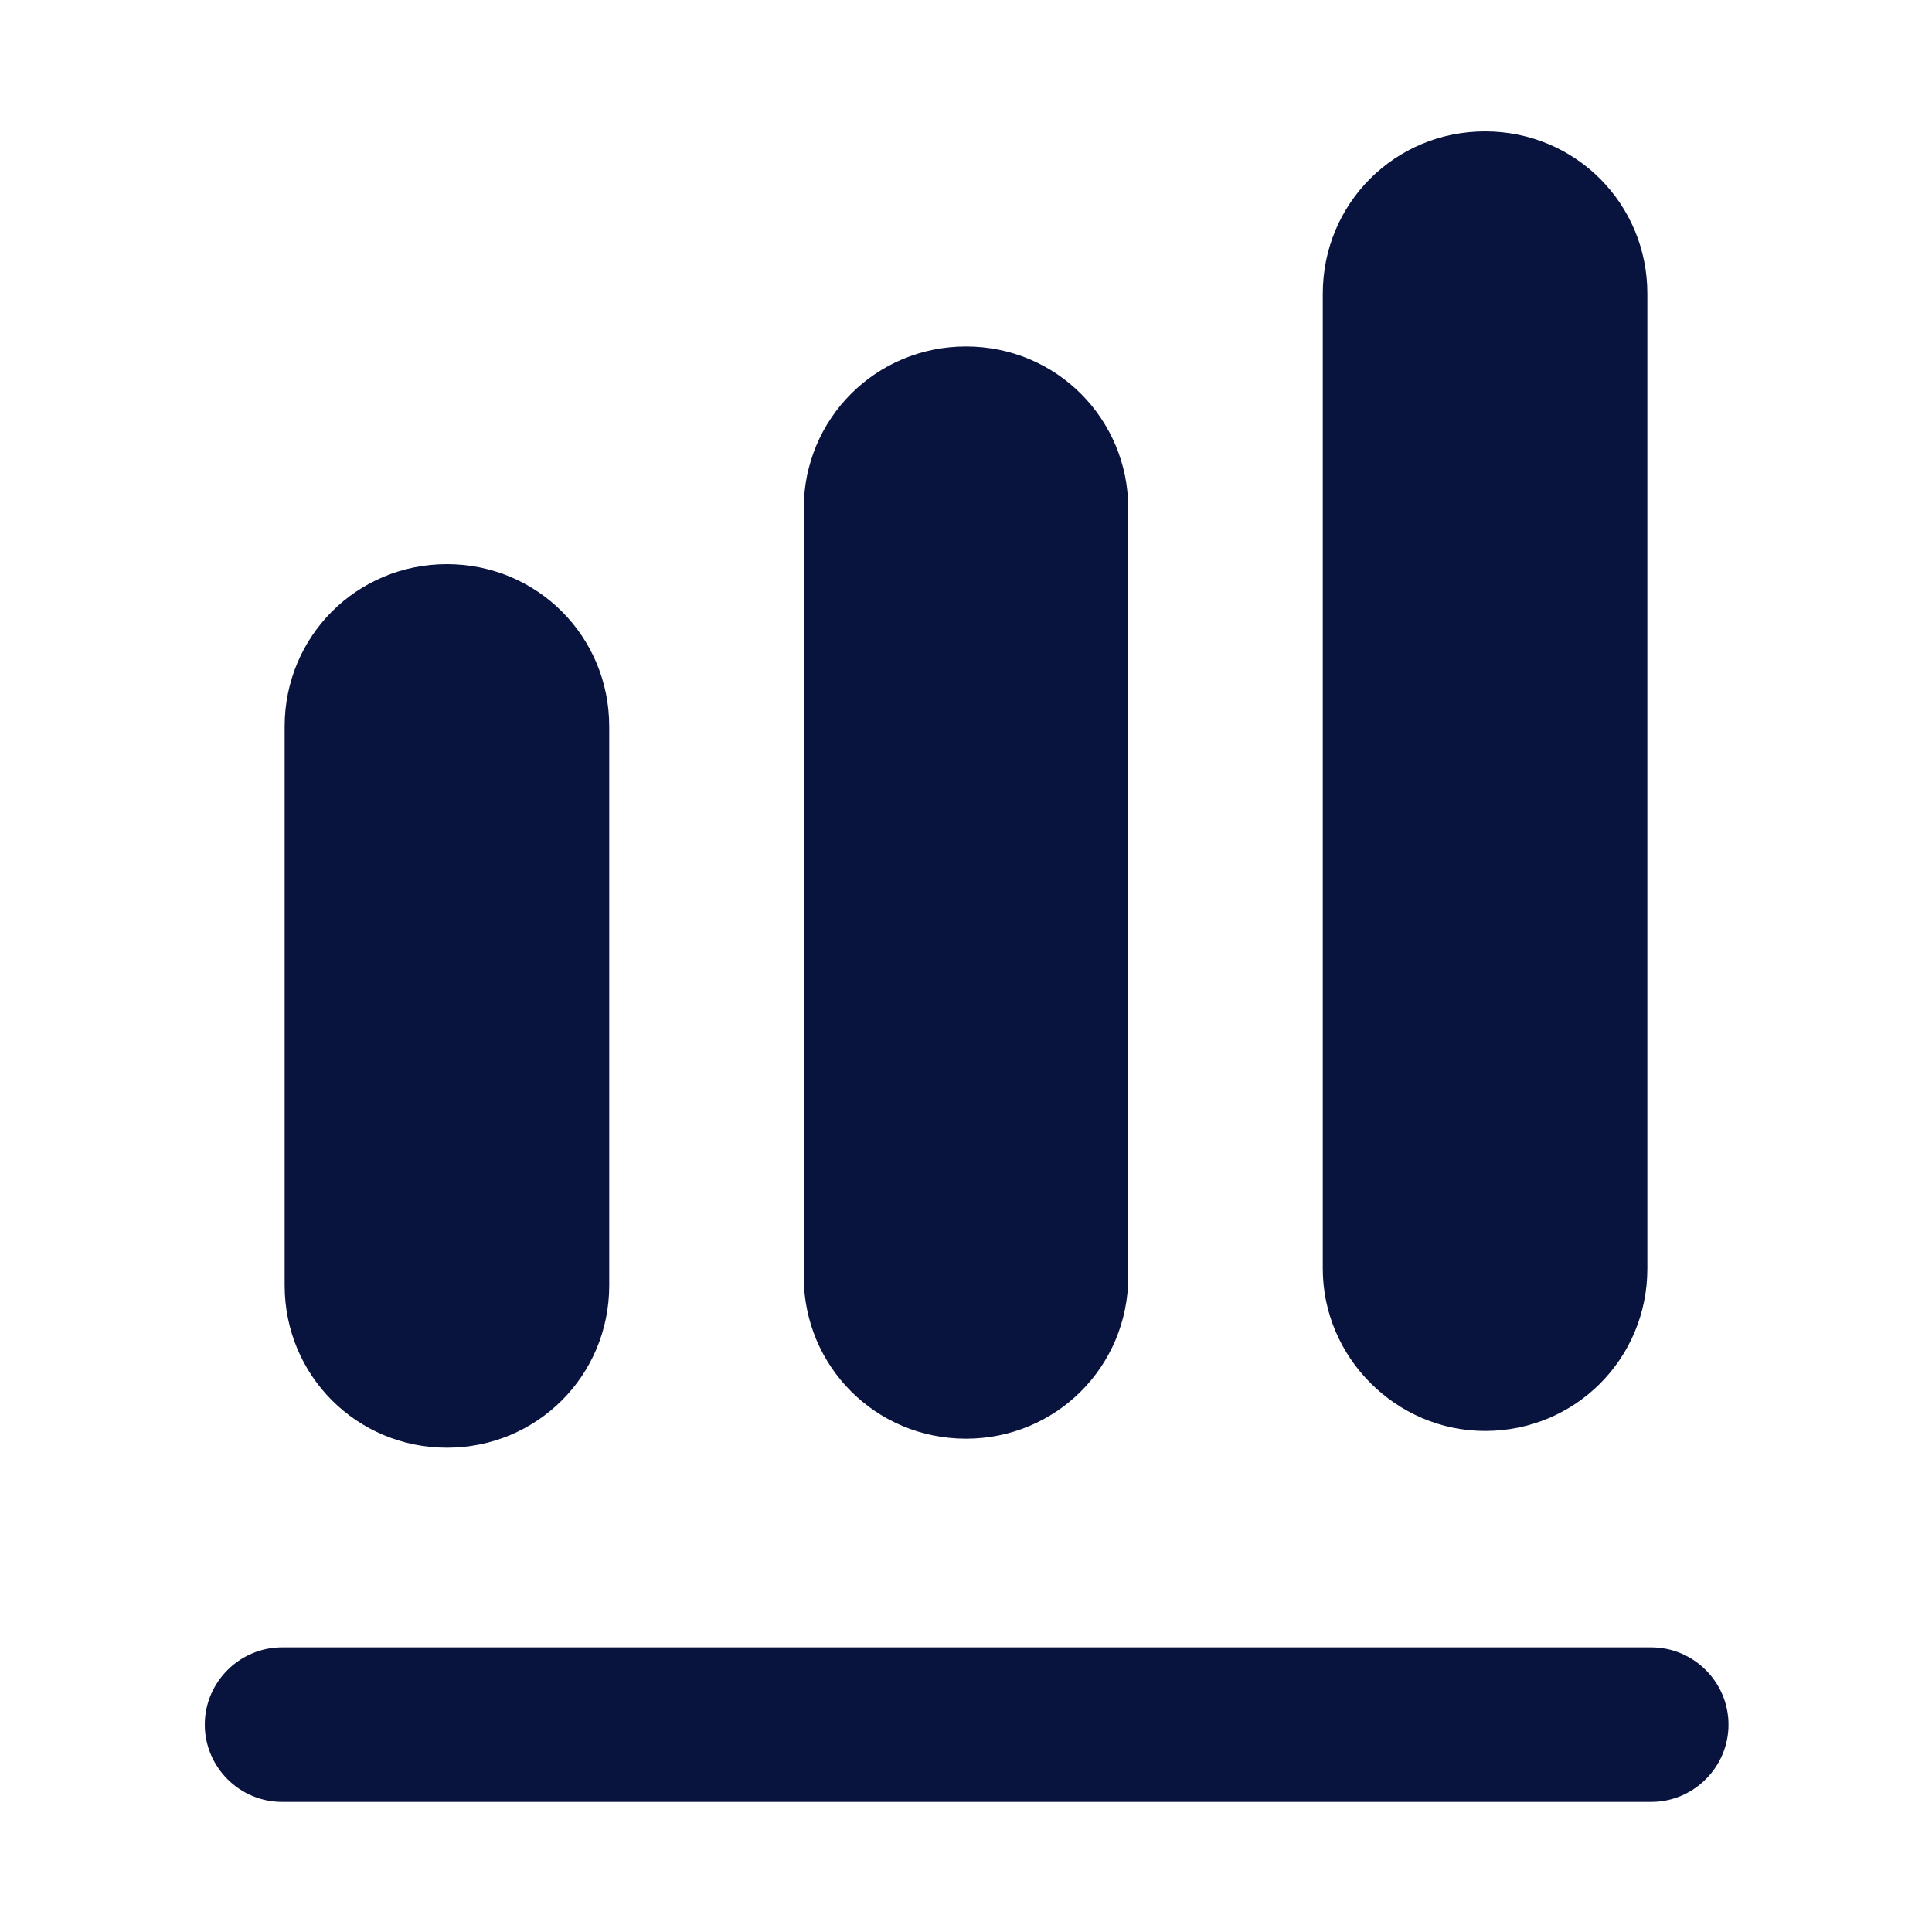 <?xml version="1.0" encoding="utf-8"?>
<!-- Generator: Adobe Illustrator 27.3.0, SVG Export Plug-In . SVG Version: 6.00 Build 0)  -->
<svg version="1.1" id="Layer_1" xmlns="http://www.w3.org/2000/svg" xmlns:xlink="http://www.w3.org/1999/xlink" x="0px" y="0px"
	 viewBox="0 0 150 150" enable-background="new 0 0 150 150" xml:space="preserve" width="20px" height="20px">
<g>
	<g>
		<rect fill="none" width="150" height="150"/>
	</g>
	<g>
		<rect x="10" y="10" fill="none" width="130" height="130"/>
	</g>
</g>
<g id="Group_12521_00000154395232943974741600000001925595270990667401_" transform="translate(-115 -171)">
	<path id="Union_8_00000110467010903972604700000010768813673635767181_" fill="#09143e" d="M136.9,310.9c-3.3,0-6-2.7-6-6
		c0-3.3,2.7-6,6-6c0,0,0,0,0,0h106.3c3.3,0,6,2.7,6,6c0,3.3-2.7,6-6,6c0,0,0,0,0,0H136.9z M137.1,270.8v-43.4
		c0-7,5.6-12.6,12.6-12.6s12.6,5.6,12.6,12.6v43.4c0,7-5.6,12.6-12.6,12.6S137.1,277.8,137.1,270.8z M177.4,270.1v-59.6
		c0-7,5.6-12.6,12.6-12.6c7,0,12.6,5.6,12.6,12.6c0,0,0,0,0,0v59.6c0,7-5.6,12.6-12.6,12.6C183,282.7,177.4,277.1,177.4,270.1
		C177.4,270.1,177.4,270.1,177.4,270.1z M217.7,269.5v-75.7c0-7,5.6-12.6,12.6-12.6c0,0,0,0,0,0c7,0,12.6,5.6,12.6,12.6c0,0,0,0,0,0
		v75.7c0,7-5.6,12.6-12.6,12.6C223.4,282.1,217.7,276.4,217.7,269.5L217.7,269.5L217.7,269.5z"/>
</g>
</svg>
